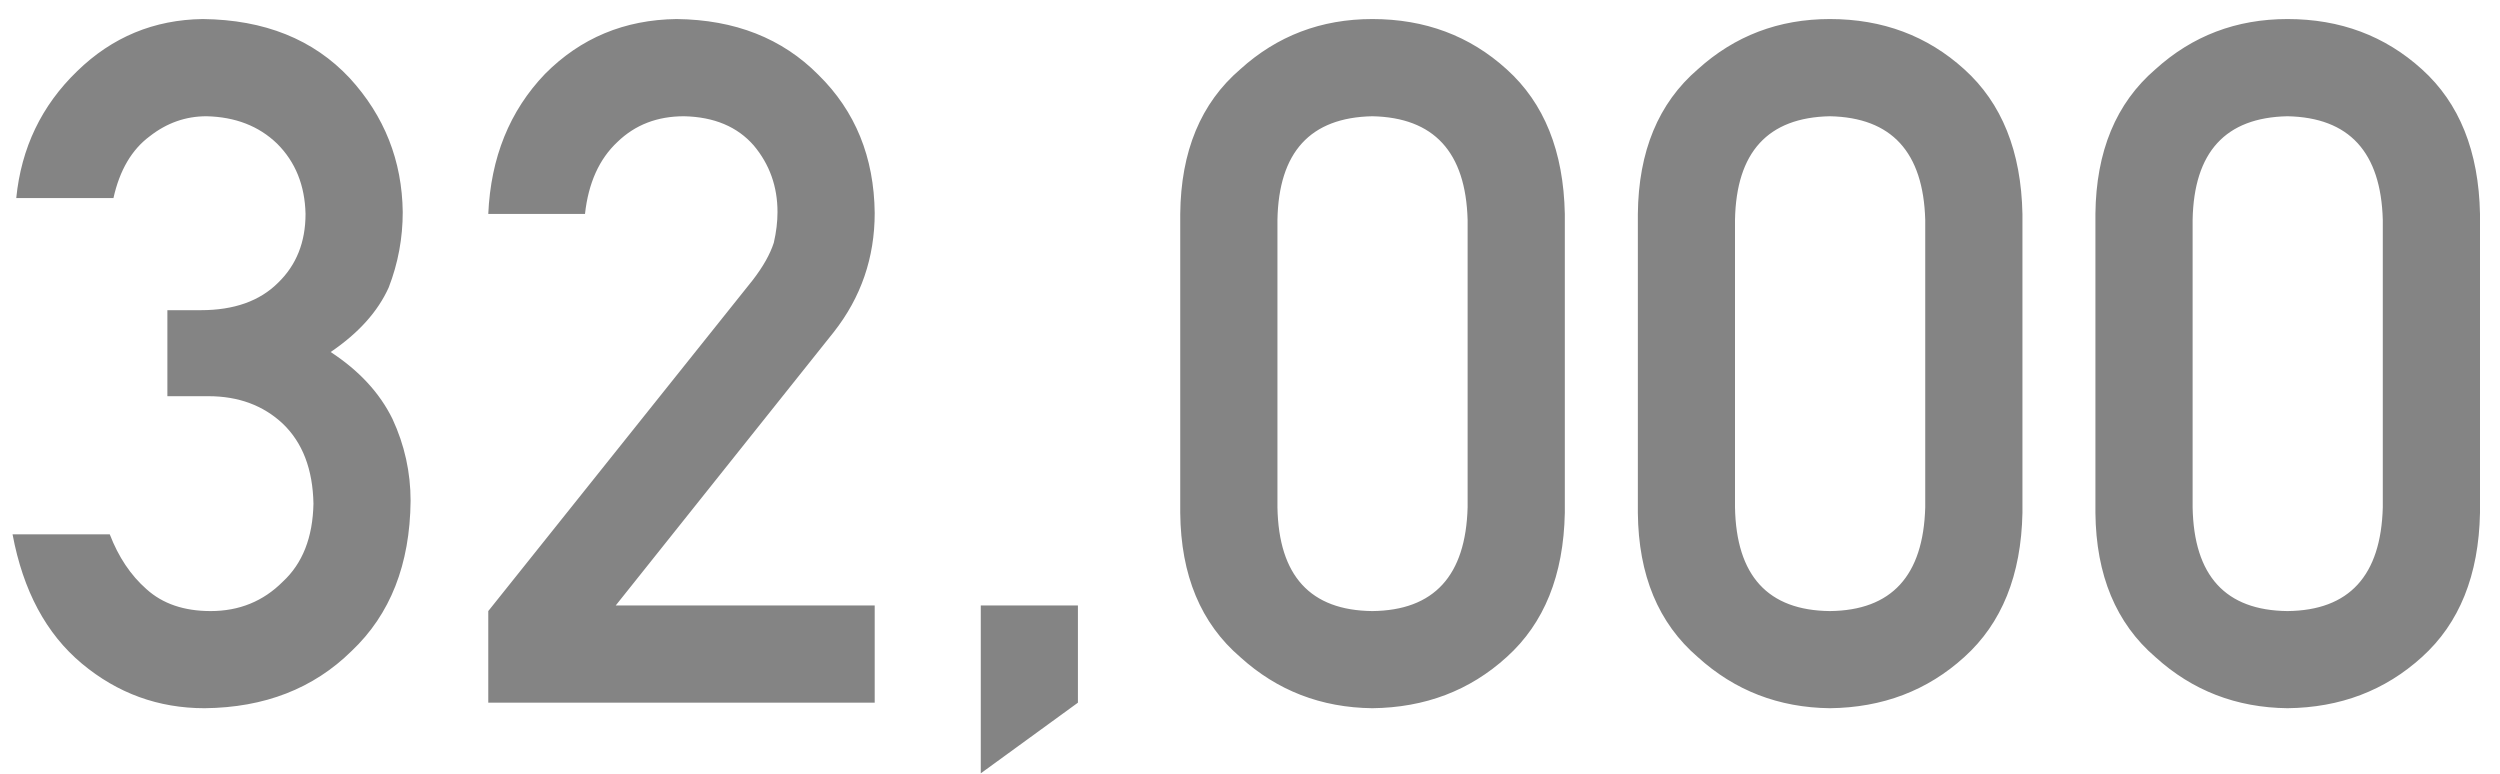 <svg width="42" height="13" viewBox="0 0 42 13" fill="none" xmlns="http://www.w3.org/2000/svg">
<path d="M2.812 6.656V5.211H3.375C3.932 5.211 4.365 5.057 4.672 4.75C4.979 4.453 5.133 4.068 5.133 3.594C5.122 3.115 4.964 2.721 4.656 2.414C4.349 2.117 3.953 1.964 3.469 1.953C3.12 1.953 2.802 2.065 2.516 2.289C2.214 2.513 2.01 2.859 1.906 3.328H0.273C0.357 2.484 0.698 1.773 1.297 1.195C1.885 0.622 2.589 0.331 3.406 0.32C4.443 0.331 5.266 0.661 5.875 1.312C6.458 1.948 6.755 2.698 6.766 3.562C6.766 4 6.688 4.422 6.531 4.828C6.349 5.234 6.023 5.596 5.555 5.914C6.034 6.227 6.38 6.602 6.594 7.039C6.797 7.477 6.898 7.935 6.898 8.414C6.888 9.482 6.557 10.323 5.906 10.938C5.266 11.568 4.443 11.888 3.438 11.898C2.661 11.898 1.974 11.648 1.375 11.148C0.776 10.648 0.388 9.924 0.211 8.977H1.844C1.99 9.357 2.195 9.664 2.461 9.898C2.732 10.143 3.091 10.266 3.539 10.266C4.018 10.266 4.422 10.102 4.75 9.773C5.083 9.466 5.255 9.029 5.266 8.461C5.255 7.883 5.083 7.435 4.75 7.117C4.422 6.81 4.005 6.656 3.5 6.656H2.812ZM8.203 11.805V10.266L12.648 4.703C12.82 4.479 12.938 4.271 13 4.078C13.042 3.896 13.062 3.724 13.062 3.562C13.062 3.135 12.93 2.763 12.664 2.445C12.388 2.128 11.997 1.964 11.492 1.953C11.044 1.953 10.672 2.096 10.375 2.383C10.068 2.669 9.885 3.073 9.828 3.594H8.203C8.245 2.646 8.562 1.862 9.156 1.242C9.755 0.638 10.492 0.331 11.367 0.32C12.346 0.331 13.141 0.643 13.75 1.258C14.37 1.867 14.685 2.641 14.695 3.578C14.695 4.328 14.466 4.995 14.008 5.578L10.344 10.172H14.695V11.805H8.203ZM16.477 12.992V10.172H18.109V11.805L16.477 12.992ZM24.656 8.523V3.695C24.625 2.555 24.091 1.974 23.055 1.953C22.013 1.974 21.482 2.555 21.461 3.695V8.523C21.482 9.674 22.013 10.255 23.055 10.266C24.091 10.255 24.625 9.674 24.656 8.523ZM19.828 8.617V3.594C19.838 2.542 20.174 1.732 20.836 1.164C21.456 0.602 22.195 0.32 23.055 0.32C23.94 0.32 24.693 0.602 25.312 1.164C25.943 1.732 26.268 2.542 26.289 3.594V8.617C26.268 9.664 25.943 10.471 25.312 11.039C24.693 11.602 23.94 11.888 23.055 11.898C22.195 11.888 21.456 11.602 20.836 11.039C20.174 10.471 19.838 9.664 19.828 8.617ZM32.344 8.523V3.695C32.312 2.555 31.779 1.974 30.742 1.953C29.701 1.974 29.169 2.555 29.148 3.695V8.523C29.169 9.674 29.701 10.255 30.742 10.266C31.779 10.255 32.312 9.674 32.344 8.523ZM27.516 8.617V3.594C27.526 2.542 27.862 1.732 28.523 1.164C29.143 0.602 29.883 0.32 30.742 0.32C31.628 0.32 32.38 0.602 33 1.164C33.63 1.732 33.956 2.542 33.977 3.594V8.617C33.956 9.664 33.63 10.471 33 11.039C32.38 11.602 31.628 11.888 30.742 11.898C29.883 11.888 29.143 11.602 28.523 11.039C27.862 10.471 27.526 9.664 27.516 8.617ZM40.031 8.523V3.695C40 2.555 39.466 1.974 38.43 1.953C37.388 1.974 36.857 2.555 36.836 3.695V8.523C36.857 9.674 37.388 10.255 38.43 10.266C39.466 10.255 40 9.674 40.031 8.523ZM35.203 8.617V3.594C35.214 2.542 35.55 1.732 36.211 1.164C36.831 0.602 37.57 0.32 38.43 0.32C39.315 0.32 40.068 0.602 40.688 1.164C41.318 1.732 41.643 2.542 41.664 3.594V8.617C41.643 9.664 41.318 10.471 40.688 11.039C40.068 11.602 39.315 11.888 38.43 11.898C37.57 11.888 36.831 11.602 36.211 11.039C35.55 10.471 35.214 9.664 35.203 8.617Z" fill="#848484"/>
</svg>
